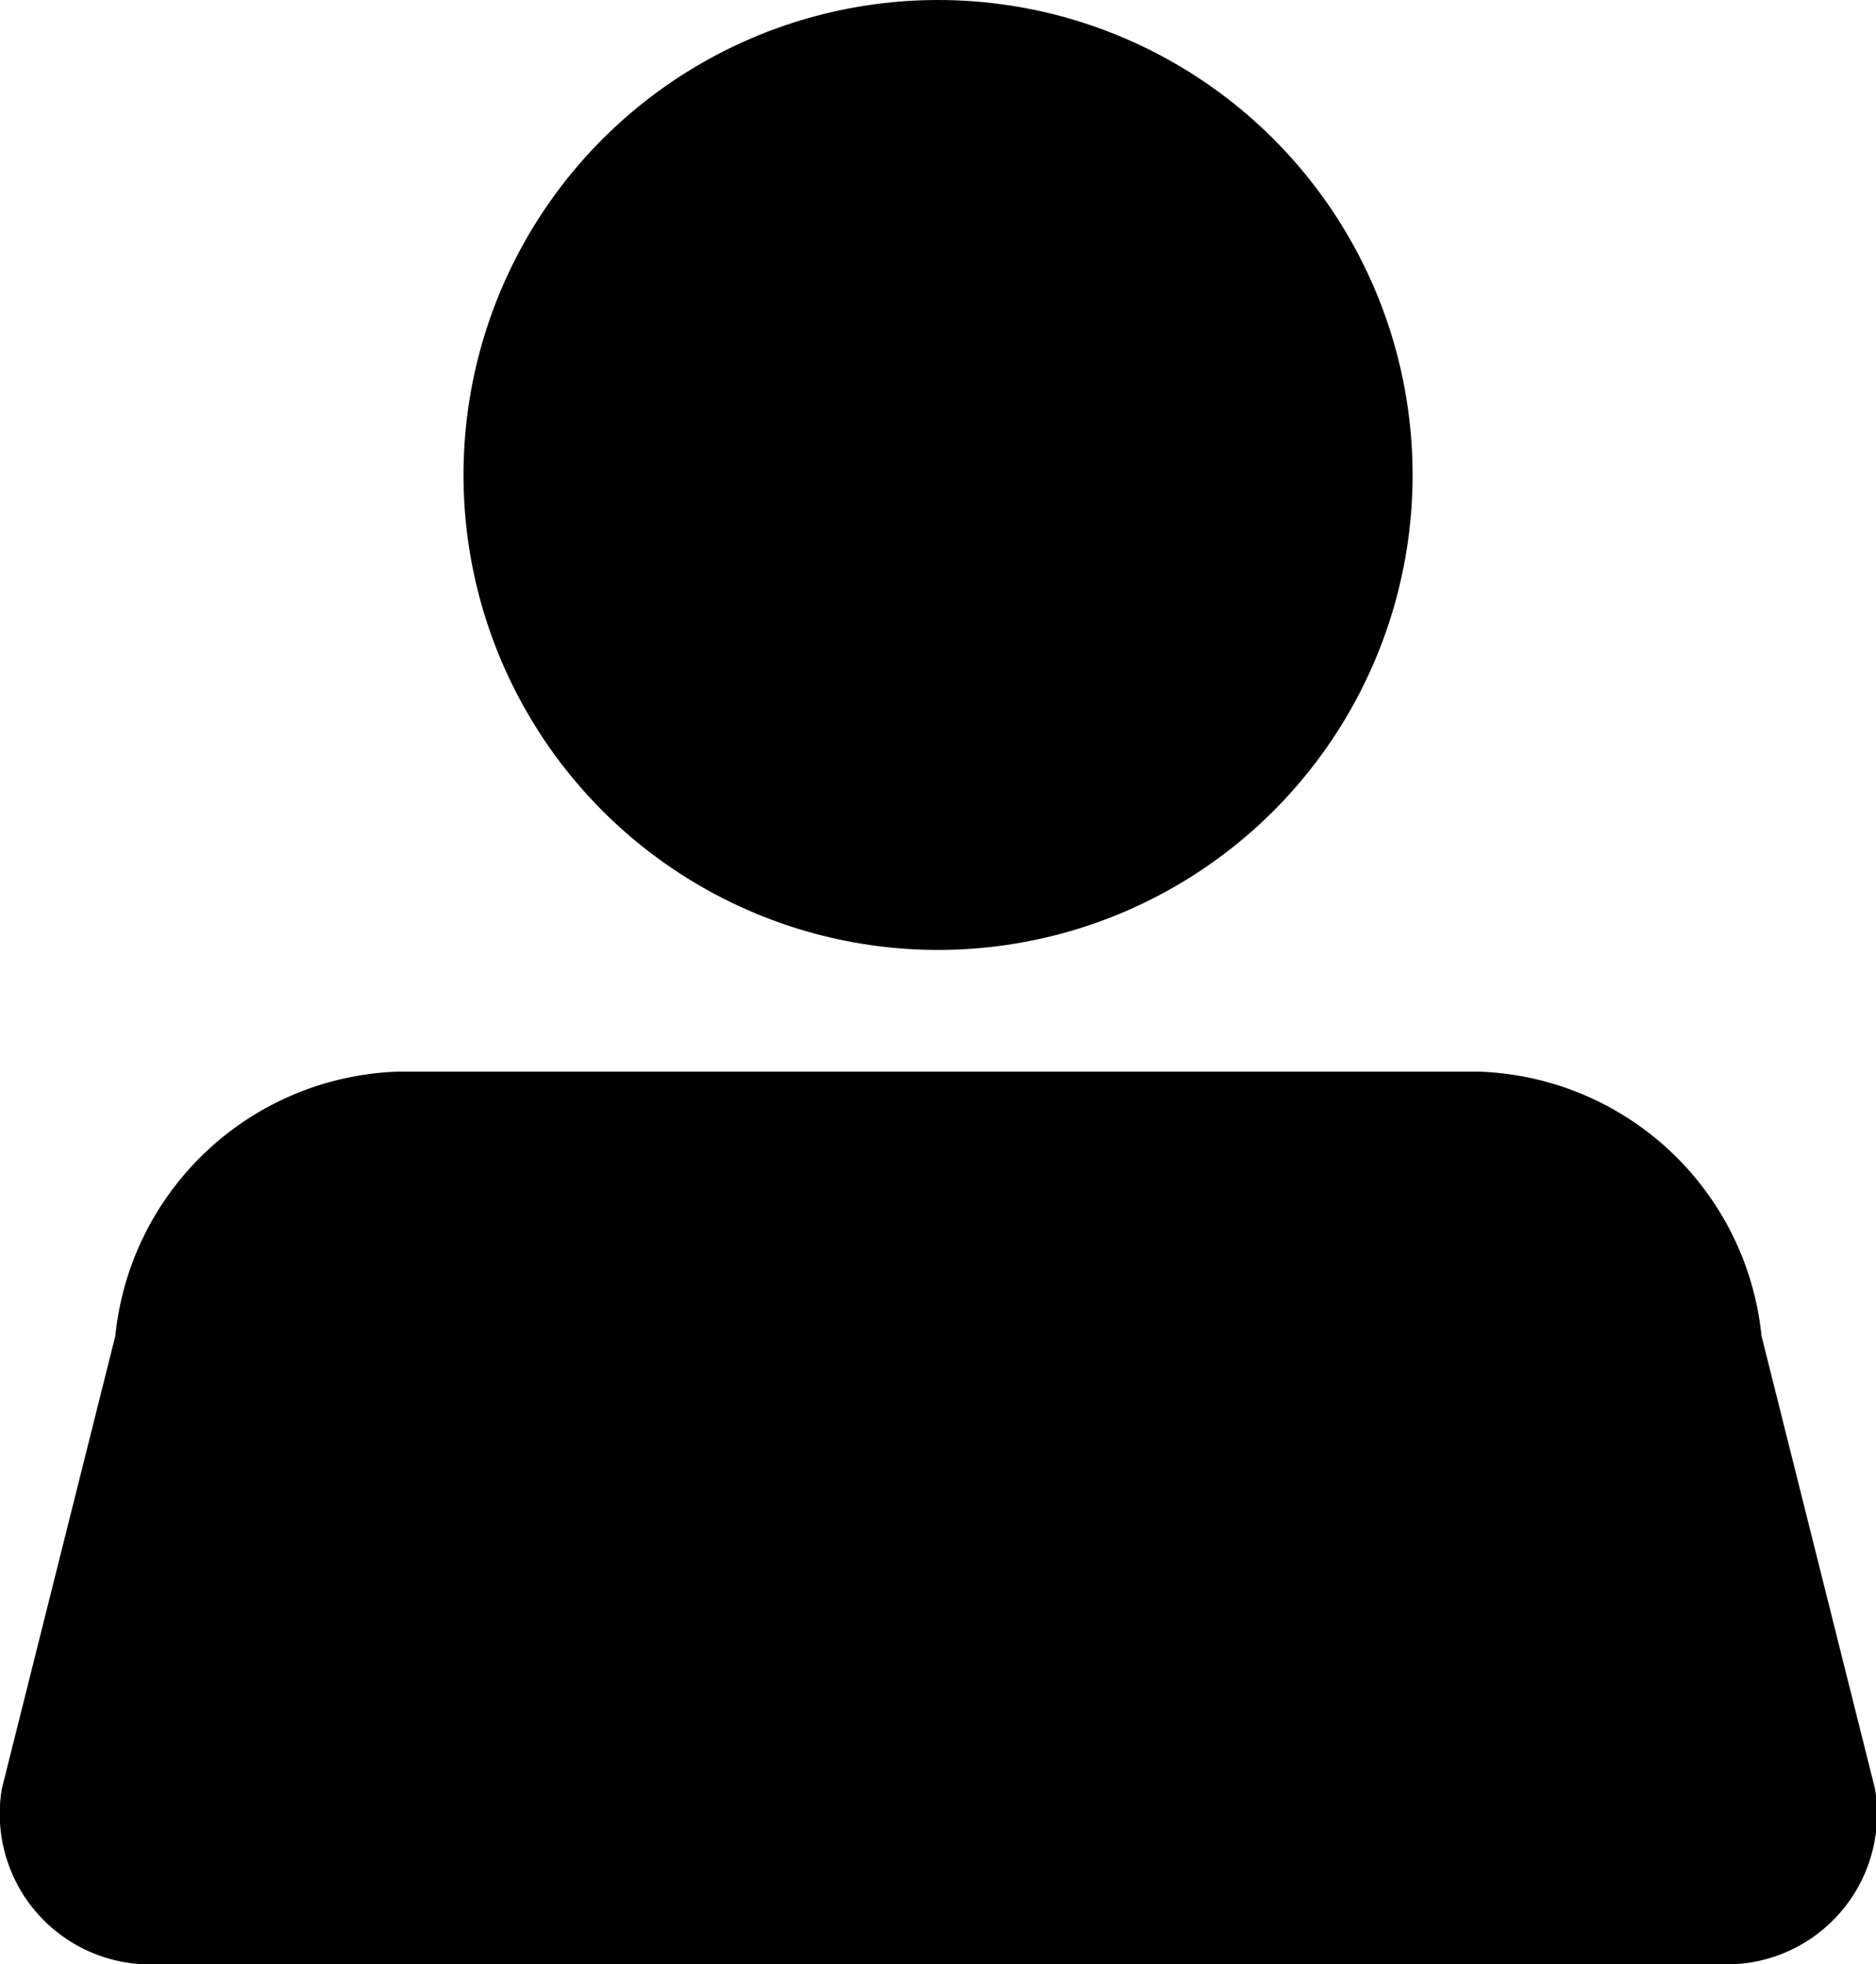 <svg xmlns="http://www.w3.org/2000/svg" width="20.059" height="21" viewBox="0 0 20.059 21">
  <g id="Grupo_3490" data-name="Grupo 3490" transform="translate(-3881.97 -761)">
    <g id="Grupo_2058" data-name="Grupo 2058" transform="translate(3881.97 761)">
      <ellipse id="Elipse_300" data-name="Elipse 300" cx="5.074" cy="5.078" rx="5.074" ry="5.078" transform="translate(4.956)"/>
      <path id="Trazado_1059" data-name="Trazado 1059" d="M1048.89,514.719H1031.9a1.61,1.61,0,0,1-1.517-1.878l1.213-4.84a3.144,3.144,0,0,1,3.033-2.826h11.536a3.144,3.144,0,0,1,3.033,2.826l1.213,4.84A1.61,1.61,0,0,1,1048.89,514.719Z" transform="translate(-1030.363 -493.718)"/>
    </g>
  </g>
</svg>
